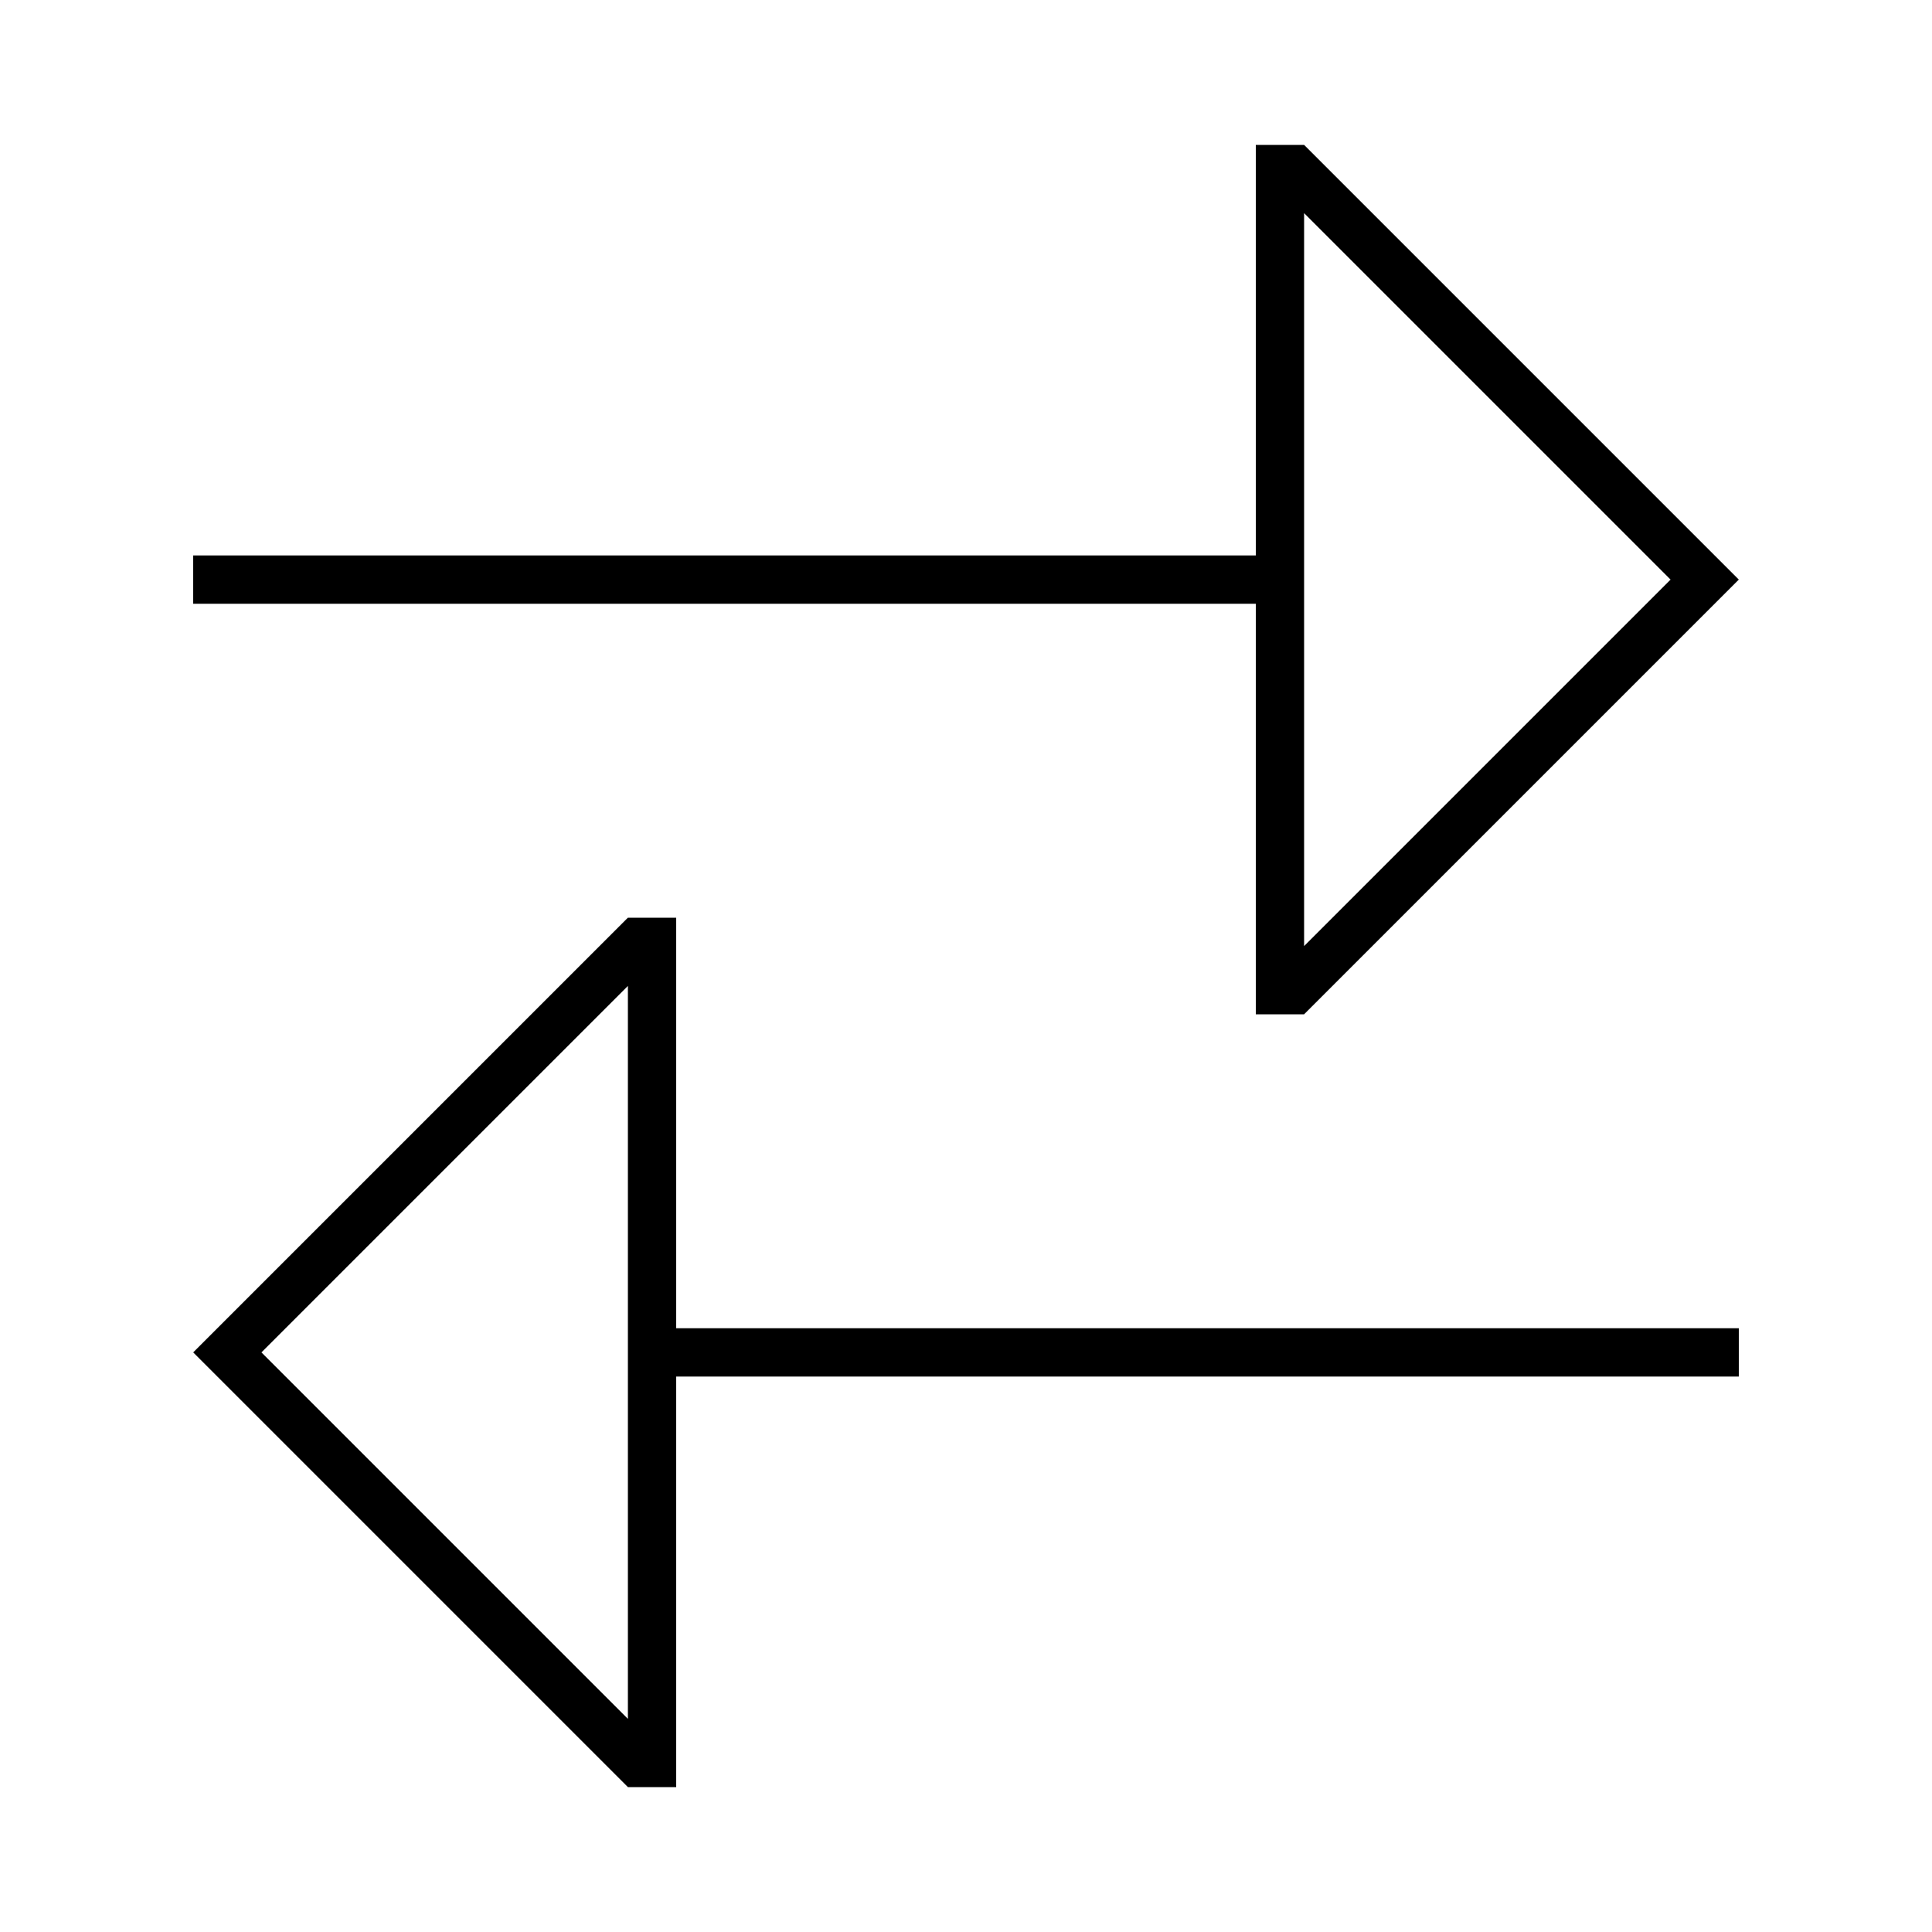 <svg xmlns="http://www.w3.org/2000/svg" viewBox="0 0 640 640"><!--! Font Awesome Pro 7.1.0 by @fontawesome - https://fontawesome.com License - https://fontawesome.com/license (Commercial License) Copyright 2025 Fonticons, Inc. --><path fill="currentColor" d="M564.7 203.3L432 336L416 336L416 200L64 200L64 184L416 184L416 48L432 48L564.7 180.7L576 192L564.7 203.3zM432 313.4L553.4 192L432 70.6L432 313.4zM224 456L224 592L208 592L75.3 459.3L64 448L75.3 436.7L208 304L208 304L224 304L224 440L576 440L576 456L224 456zM86.6 448L208 569.4L208 326.6L86.6 448z"/></svg>